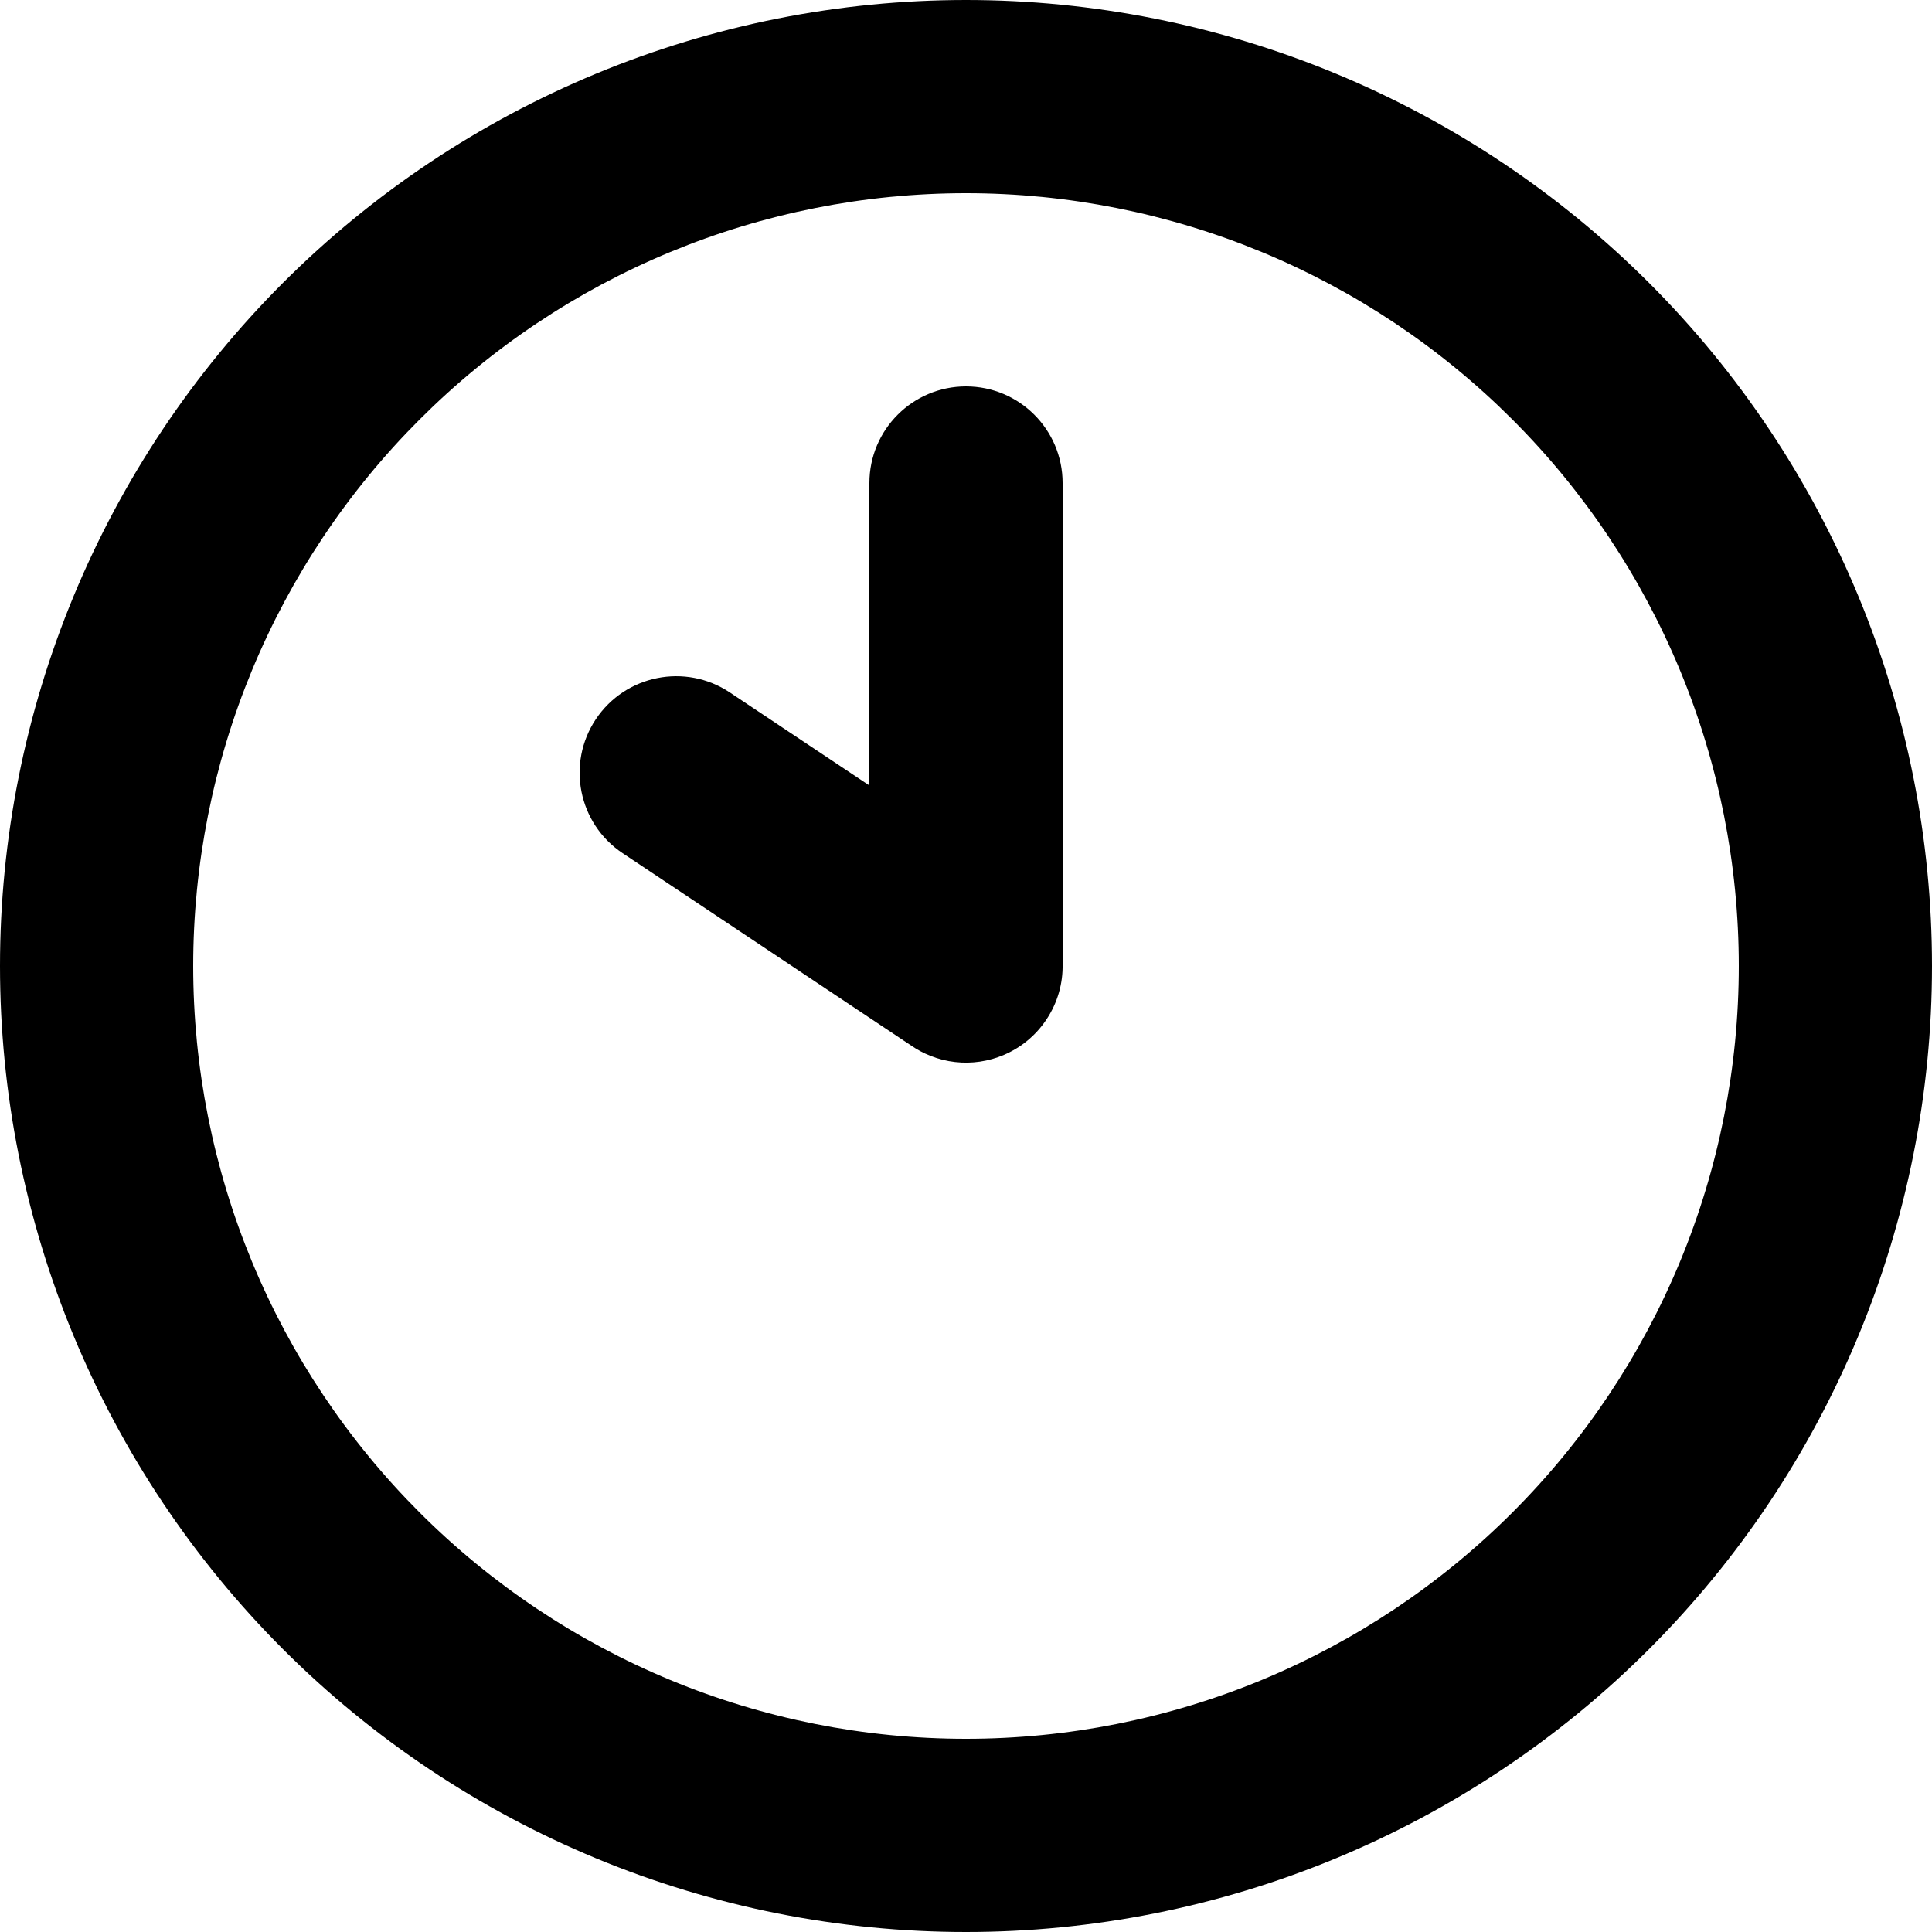 <?xml version="1.0" encoding="UTF-8"?> <svg xmlns="http://www.w3.org/2000/svg" width="30" height="30" viewBox="0 0 30 30" fill="none"><path fill-rule="evenodd" clip-rule="evenodd" d="M9.26 1.142C11.08 0.388 13.03 0 15 0C16.97 0 18.92 0.388 20.74 1.142C22.56 1.896 24.214 3.001 25.607 4.393C27 5.786 28.104 7.44 28.858 9.26C29.612 11.08 30 13.03 30 15C30 16.97 29.612 18.92 28.858 20.74C28.104 22.56 27 24.214 25.607 25.607C24.214 27 22.56 28.104 20.74 28.858C18.92 29.612 16.97 30 15 30C13.03 30 11.08 29.612 9.26 28.858C7.44 28.104 5.786 27 4.393 25.607C3.001 24.214 1.896 22.56 1.142 20.74C0.388 18.92 0 16.97 0 15C0 13.03 0.388 11.08 1.142 9.26C1.896 7.44 3.001 5.786 4.393 4.393C5.786 3.001 7.44 1.896 9.26 1.142ZM15 3C13.424 3 11.864 3.31 10.408 3.913C8.952 4.516 7.629 5.4 6.515 6.515C5.4 7.629 4.516 8.952 3.913 10.408C3.31 11.864 3 13.424 3 15C3 16.576 3.31 18.136 3.913 19.592C4.516 21.048 5.4 22.371 6.515 23.485C7.629 24.6 8.952 25.483 10.408 26.087C11.864 26.69 13.424 27 15 27C16.576 27 18.136 26.69 19.592 26.087C21.048 25.483 22.371 24.6 23.485 23.485C24.6 22.371 25.483 21.048 26.087 19.592C26.69 18.136 27 16.576 27 15C27 13.424 26.69 11.864 26.087 10.408C25.483 8.952 24.6 7.629 23.485 6.515C22.371 5.4 21.048 4.516 19.592 3.913C18.136 3.31 16.576 3 15 3ZM9.252 11.168C9.712 10.479 10.643 10.293 11.332 10.752L13.5 12.197V7.5C13.5 6.672 14.172 6 15 6C15.828 6 16.5 6.672 16.5 7.5V14.971C16.506 15.267 16.425 15.567 16.248 15.832C16.08 16.084 15.849 16.269 15.589 16.38C15.472 16.43 15.346 16.466 15.216 16.485C14.961 16.522 14.696 16.494 14.448 16.395C14.343 16.354 14.245 16.301 14.154 16.239L9.668 13.248C8.979 12.789 8.793 11.857 9.252 11.168Z" fill="black"></path></svg> 